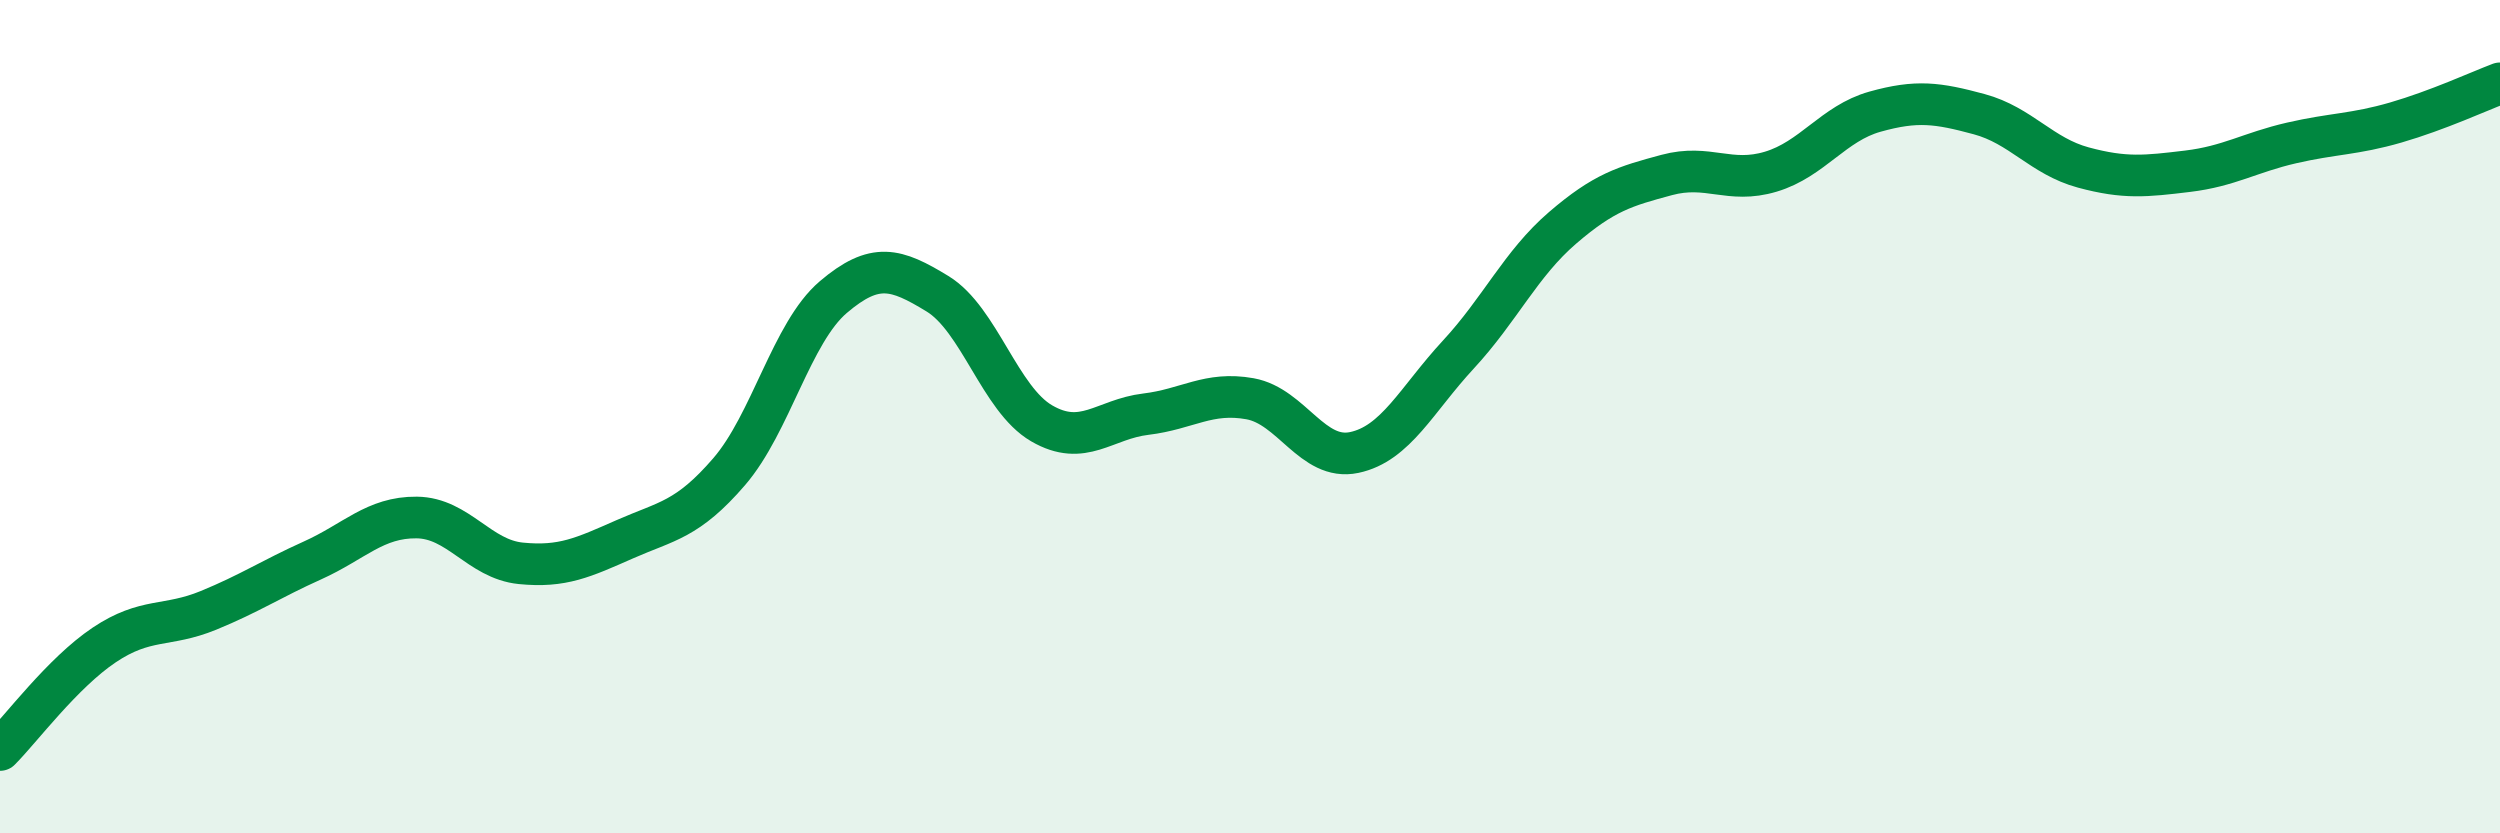 
    <svg width="60" height="20" viewBox="0 0 60 20" xmlns="http://www.w3.org/2000/svg">
      <path
        d="M 0,18 C 0.5,17.5 1.5,16.15 2.5,15.48 C 3.5,14.81 4,15.06 5,14.65 C 6,14.24 6.5,13.9 7.5,13.45 C 8.5,13 9,12.41 10,12.42 C 11,12.43 11.5,13.42 12.5,13.52 C 13.5,13.62 14,13.38 15,12.94 C 16,12.5 16.5,12.48 17.5,11.32 C 18.5,10.16 19,7.98 20,7.13 C 21,6.28 21.5,6.44 22.5,7.05 C 23.5,7.66 24,9.58 25,10.16 C 26,10.74 26.5,10.06 27.5,9.94 C 28.5,9.82 29,9.39 30,9.57 C 31,9.75 31.5,11.07 32.5,10.86 C 33.5,10.65 34,9.59 35,8.51 C 36,7.43 36.5,6.33 37.5,5.47 C 38.5,4.61 39,4.47 40,4.2 C 41,3.93 41.5,4.42 42.5,4.12 C 43.5,3.82 44,2.96 45,2.68 C 46,2.4 46.5,2.47 47.5,2.74 C 48.5,3.01 49,3.75 50,4.02 C 51,4.29 51.5,4.23 52.5,4.11 C 53.5,3.99 54,3.66 55,3.43 C 56,3.2 56.5,3.23 57.5,2.94 C 58.5,2.65 59.5,2.19 60,2L60 20L0 20Z"
        fill="#008740"
        opacity="0.1"
        stroke-linecap="round"
        stroke-linejoin="round"
      />
      <path
        d="M 0,18 C 0.5,17.5 1.5,16.15 2.5,15.48 C 3.5,14.81 4,15.06 5,14.65 C 6,14.24 6.5,13.9 7.5,13.45 C 8.5,13 9,12.41 10,12.42 C 11,12.43 11.5,13.42 12.5,13.52 C 13.5,13.62 14,13.38 15,12.94 C 16,12.5 16.5,12.48 17.5,11.32 C 18.5,10.16 19,7.98 20,7.13 C 21,6.28 21.5,6.44 22.5,7.05 C 23.5,7.66 24,9.58 25,10.16 C 26,10.74 26.5,10.06 27.5,9.94 C 28.5,9.82 29,9.39 30,9.57 C 31,9.75 31.5,11.07 32.5,10.86 C 33.5,10.65 34,9.59 35,8.51 C 36,7.43 36.5,6.33 37.5,5.47 C 38.5,4.61 39,4.47 40,4.2 C 41,3.93 41.5,4.42 42.5,4.12 C 43.5,3.82 44,2.96 45,2.68 C 46,2.4 46.5,2.47 47.5,2.74 C 48.5,3.01 49,3.75 50,4.02 C 51,4.29 51.5,4.23 52.5,4.11 C 53.5,3.99 54,3.66 55,3.43 C 56,3.2 56.5,3.23 57.5,2.94 C 58.5,2.65 59.5,2.19 60,2"
        stroke="#008740"
        stroke-width="1"
        fill="none"
        stroke-linecap="round"
        stroke-linejoin="round"
      />
    </svg>
  